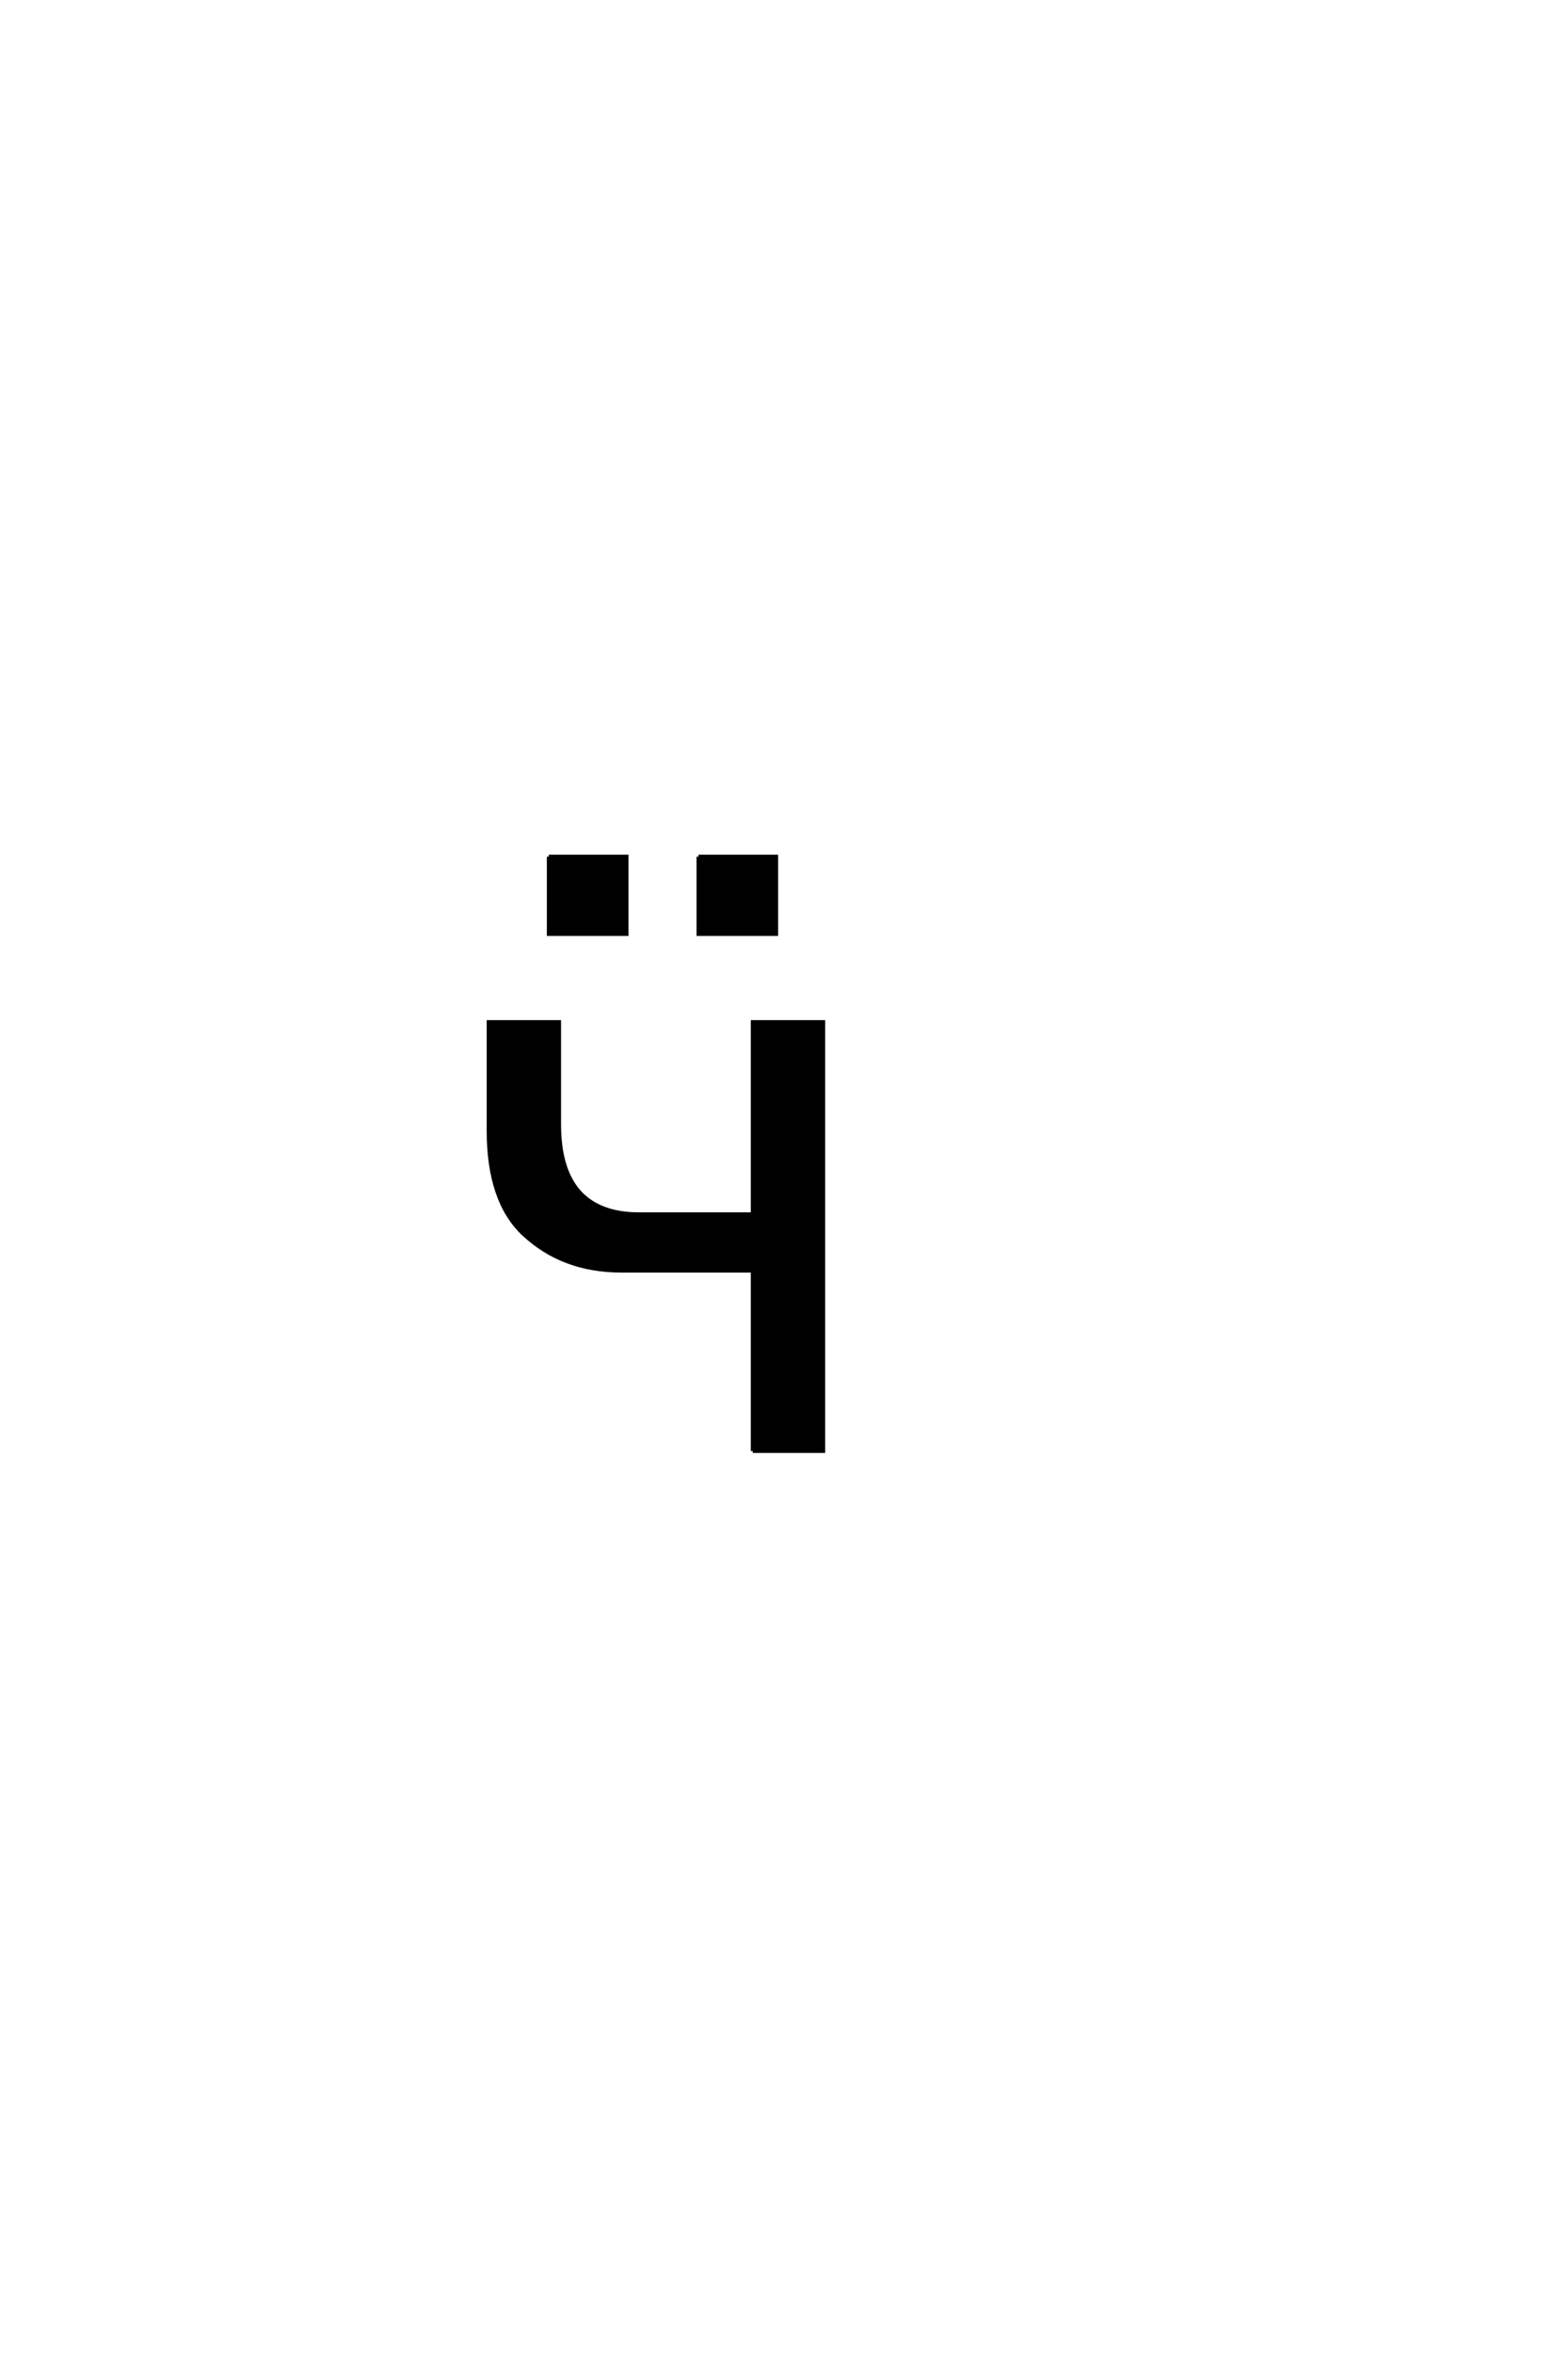 <?xml version='1.0' encoding='UTF-8'?>
<!DOCTYPE svg PUBLIC "-//W3C//DTD SVG 1.0//EN"
"http://www.w3.org/TR/2001/REC-SVG-20010904/DTD/svg10.dtd">

<svg xmlns='http://www.w3.org/2000/svg' version='1.0' width='40.0' height='60.0'>

 <g transform='scale(0.1 -0.1) translate(110.0 -370.0)'>
  <path d='M68.188 151.562
L88 151.562
L88 131.844
L68.188 131.844
L68.188 151.562
L68.188 151.562
M30 151.562
L49.828 151.562
L49.828 131.844
L30 131.844
L30 151.562
L30 151.562
M82.031 0
L82.031 46
L48.531 46
Q33.594 46 23.641 55.281
Q14.656 63.672 14.656 81.641
L14.656 109.375
L32.625 109.375
L32.625 83.297
Q32.625 71.875 37.703 66.109
Q42.875 60.359 53.031 60.359
L82.031 60.359
L82.031 109.375
L100 109.375
L100 0
L82.031 0
' style='fill: #000000; stroke: #000000'/>
 </g>
</svg>
